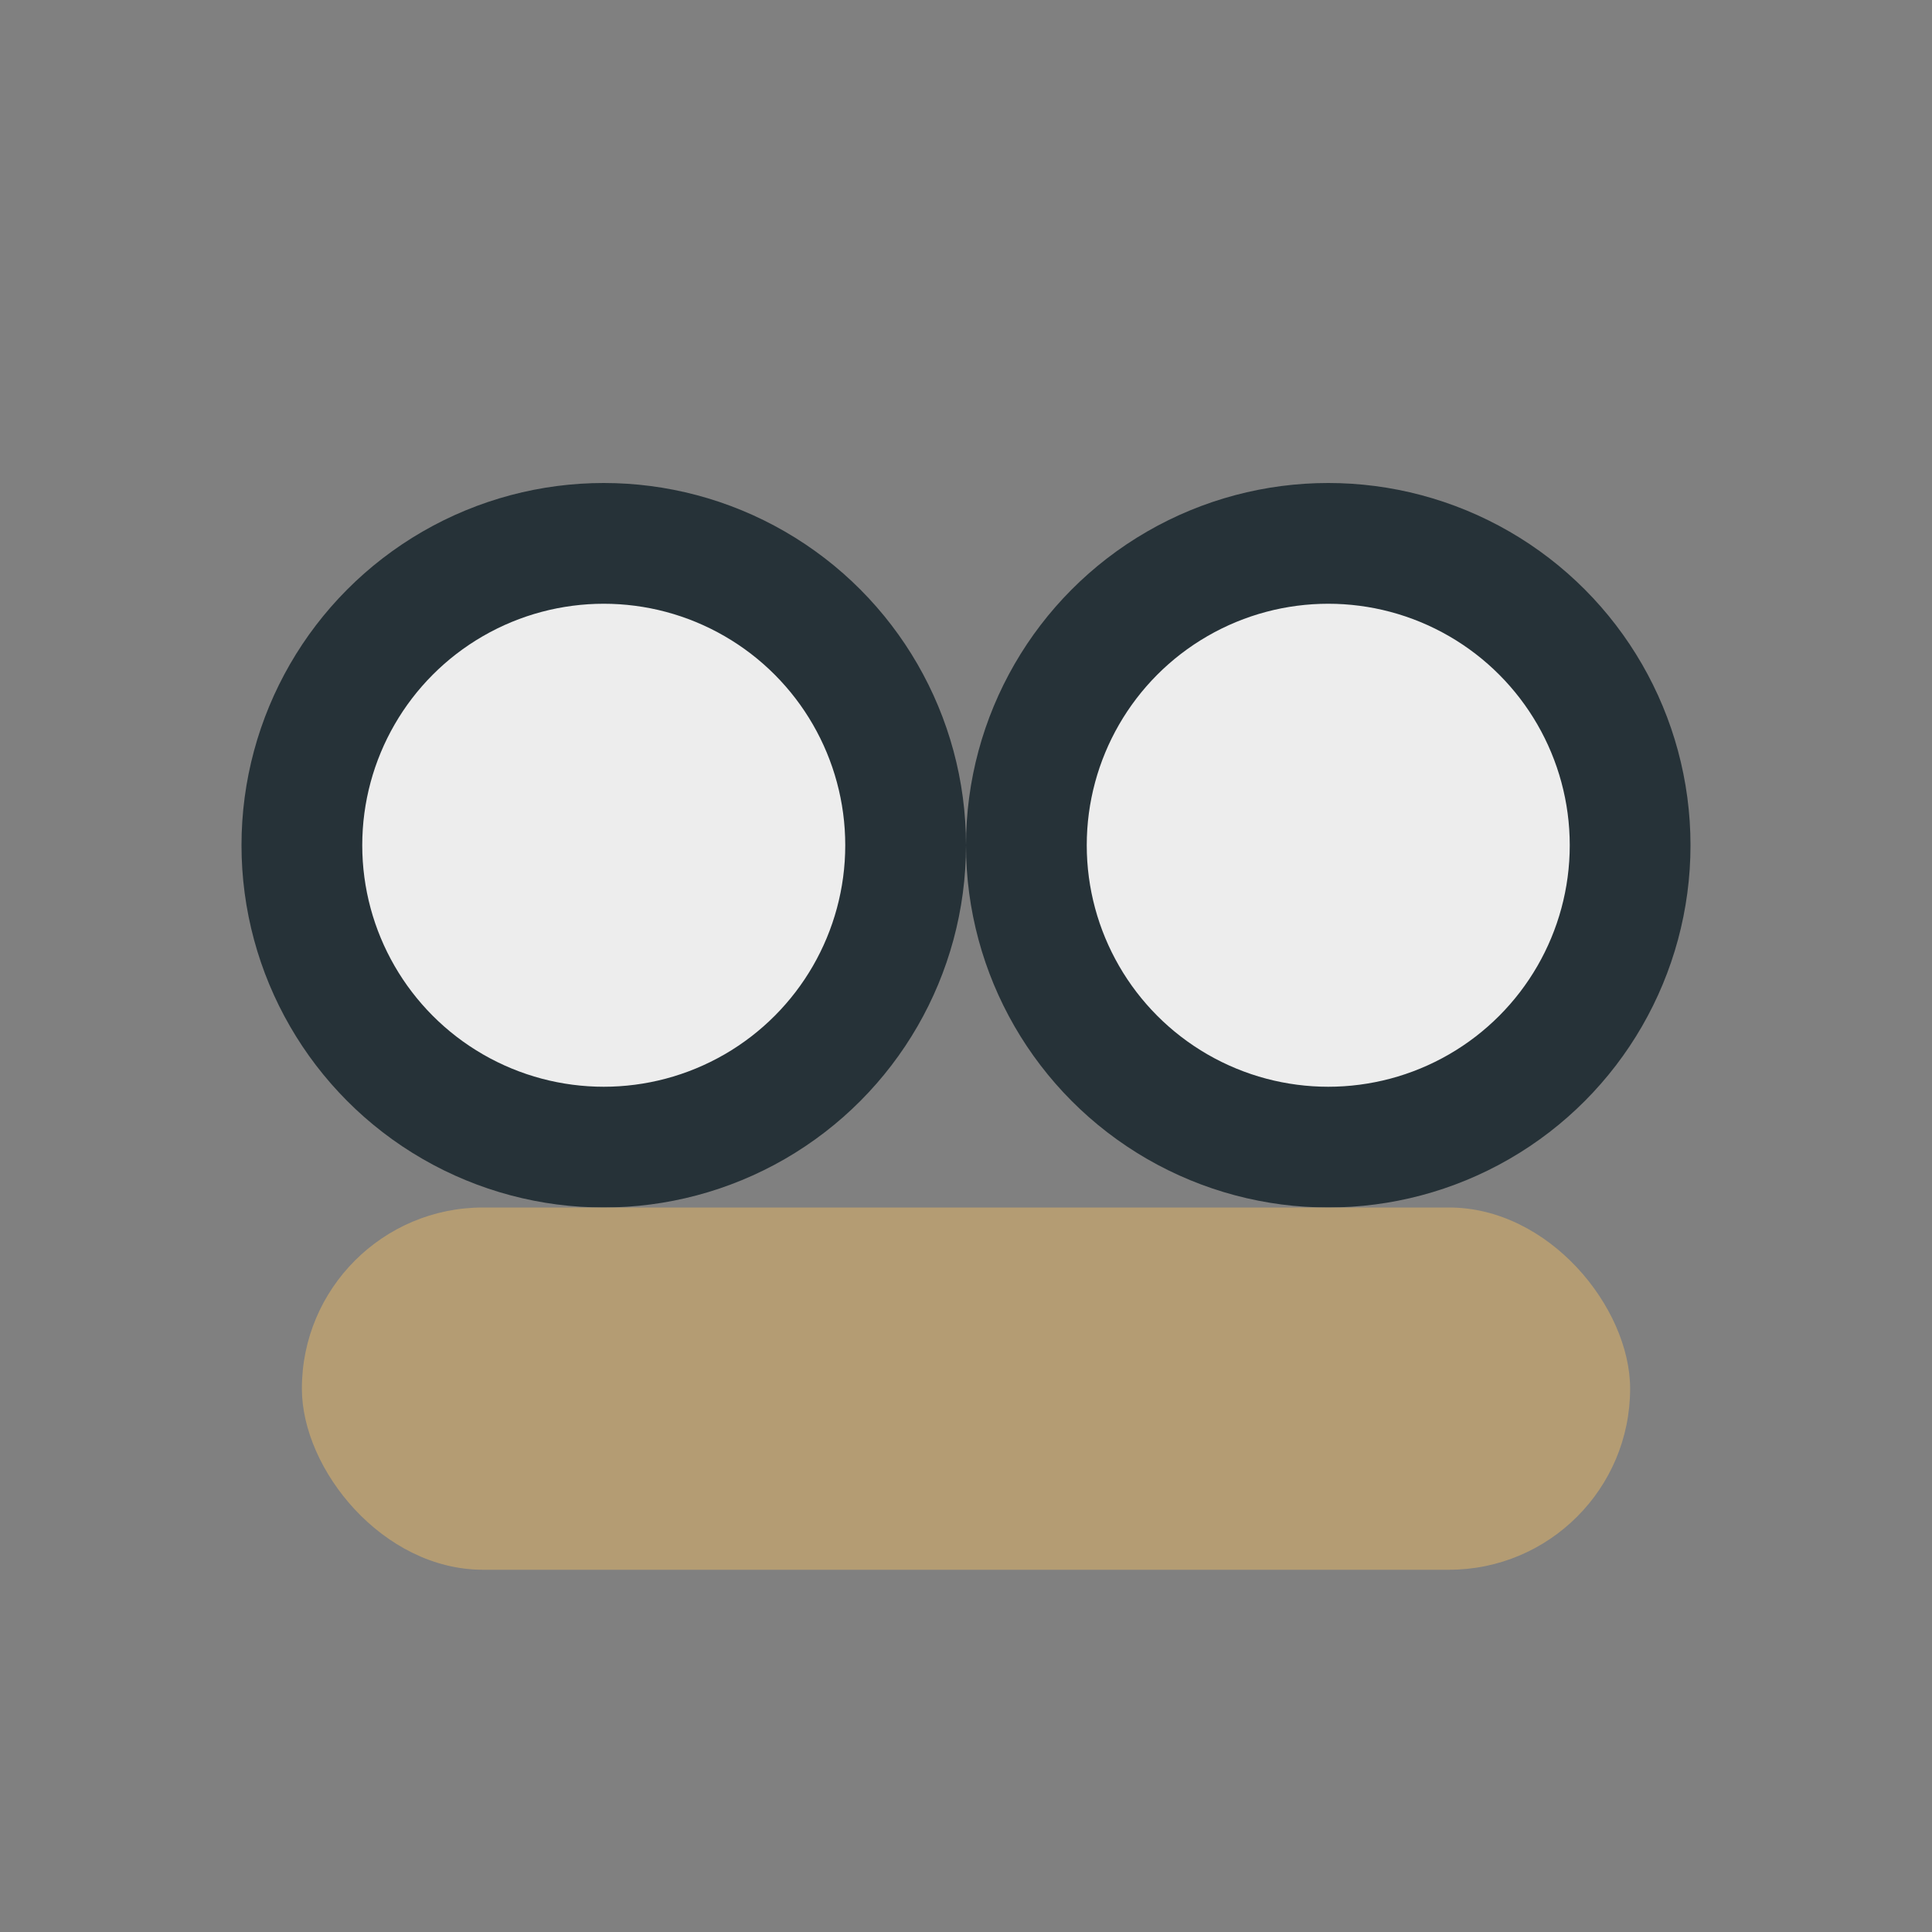 <?xml version="1.0" encoding="UTF-8"?>
<svg xmlns="http://www.w3.org/2000/svg" width="32" height="32" viewBox="0 0 32 32"><rect x="0" y="0" width="32" height="32" fill="#808080" stroke="none"/><circle cx="10" cy="14" r="5" fill="#EDEDED" stroke="#263238" stroke-width="2"/><circle cx="22" cy="14" r="5" fill="#EDEDED" stroke="#263238" stroke-width="2"/><rect x="5" y="20" width="22" height="6" rx="3" fill="#B49C73"/></svg>